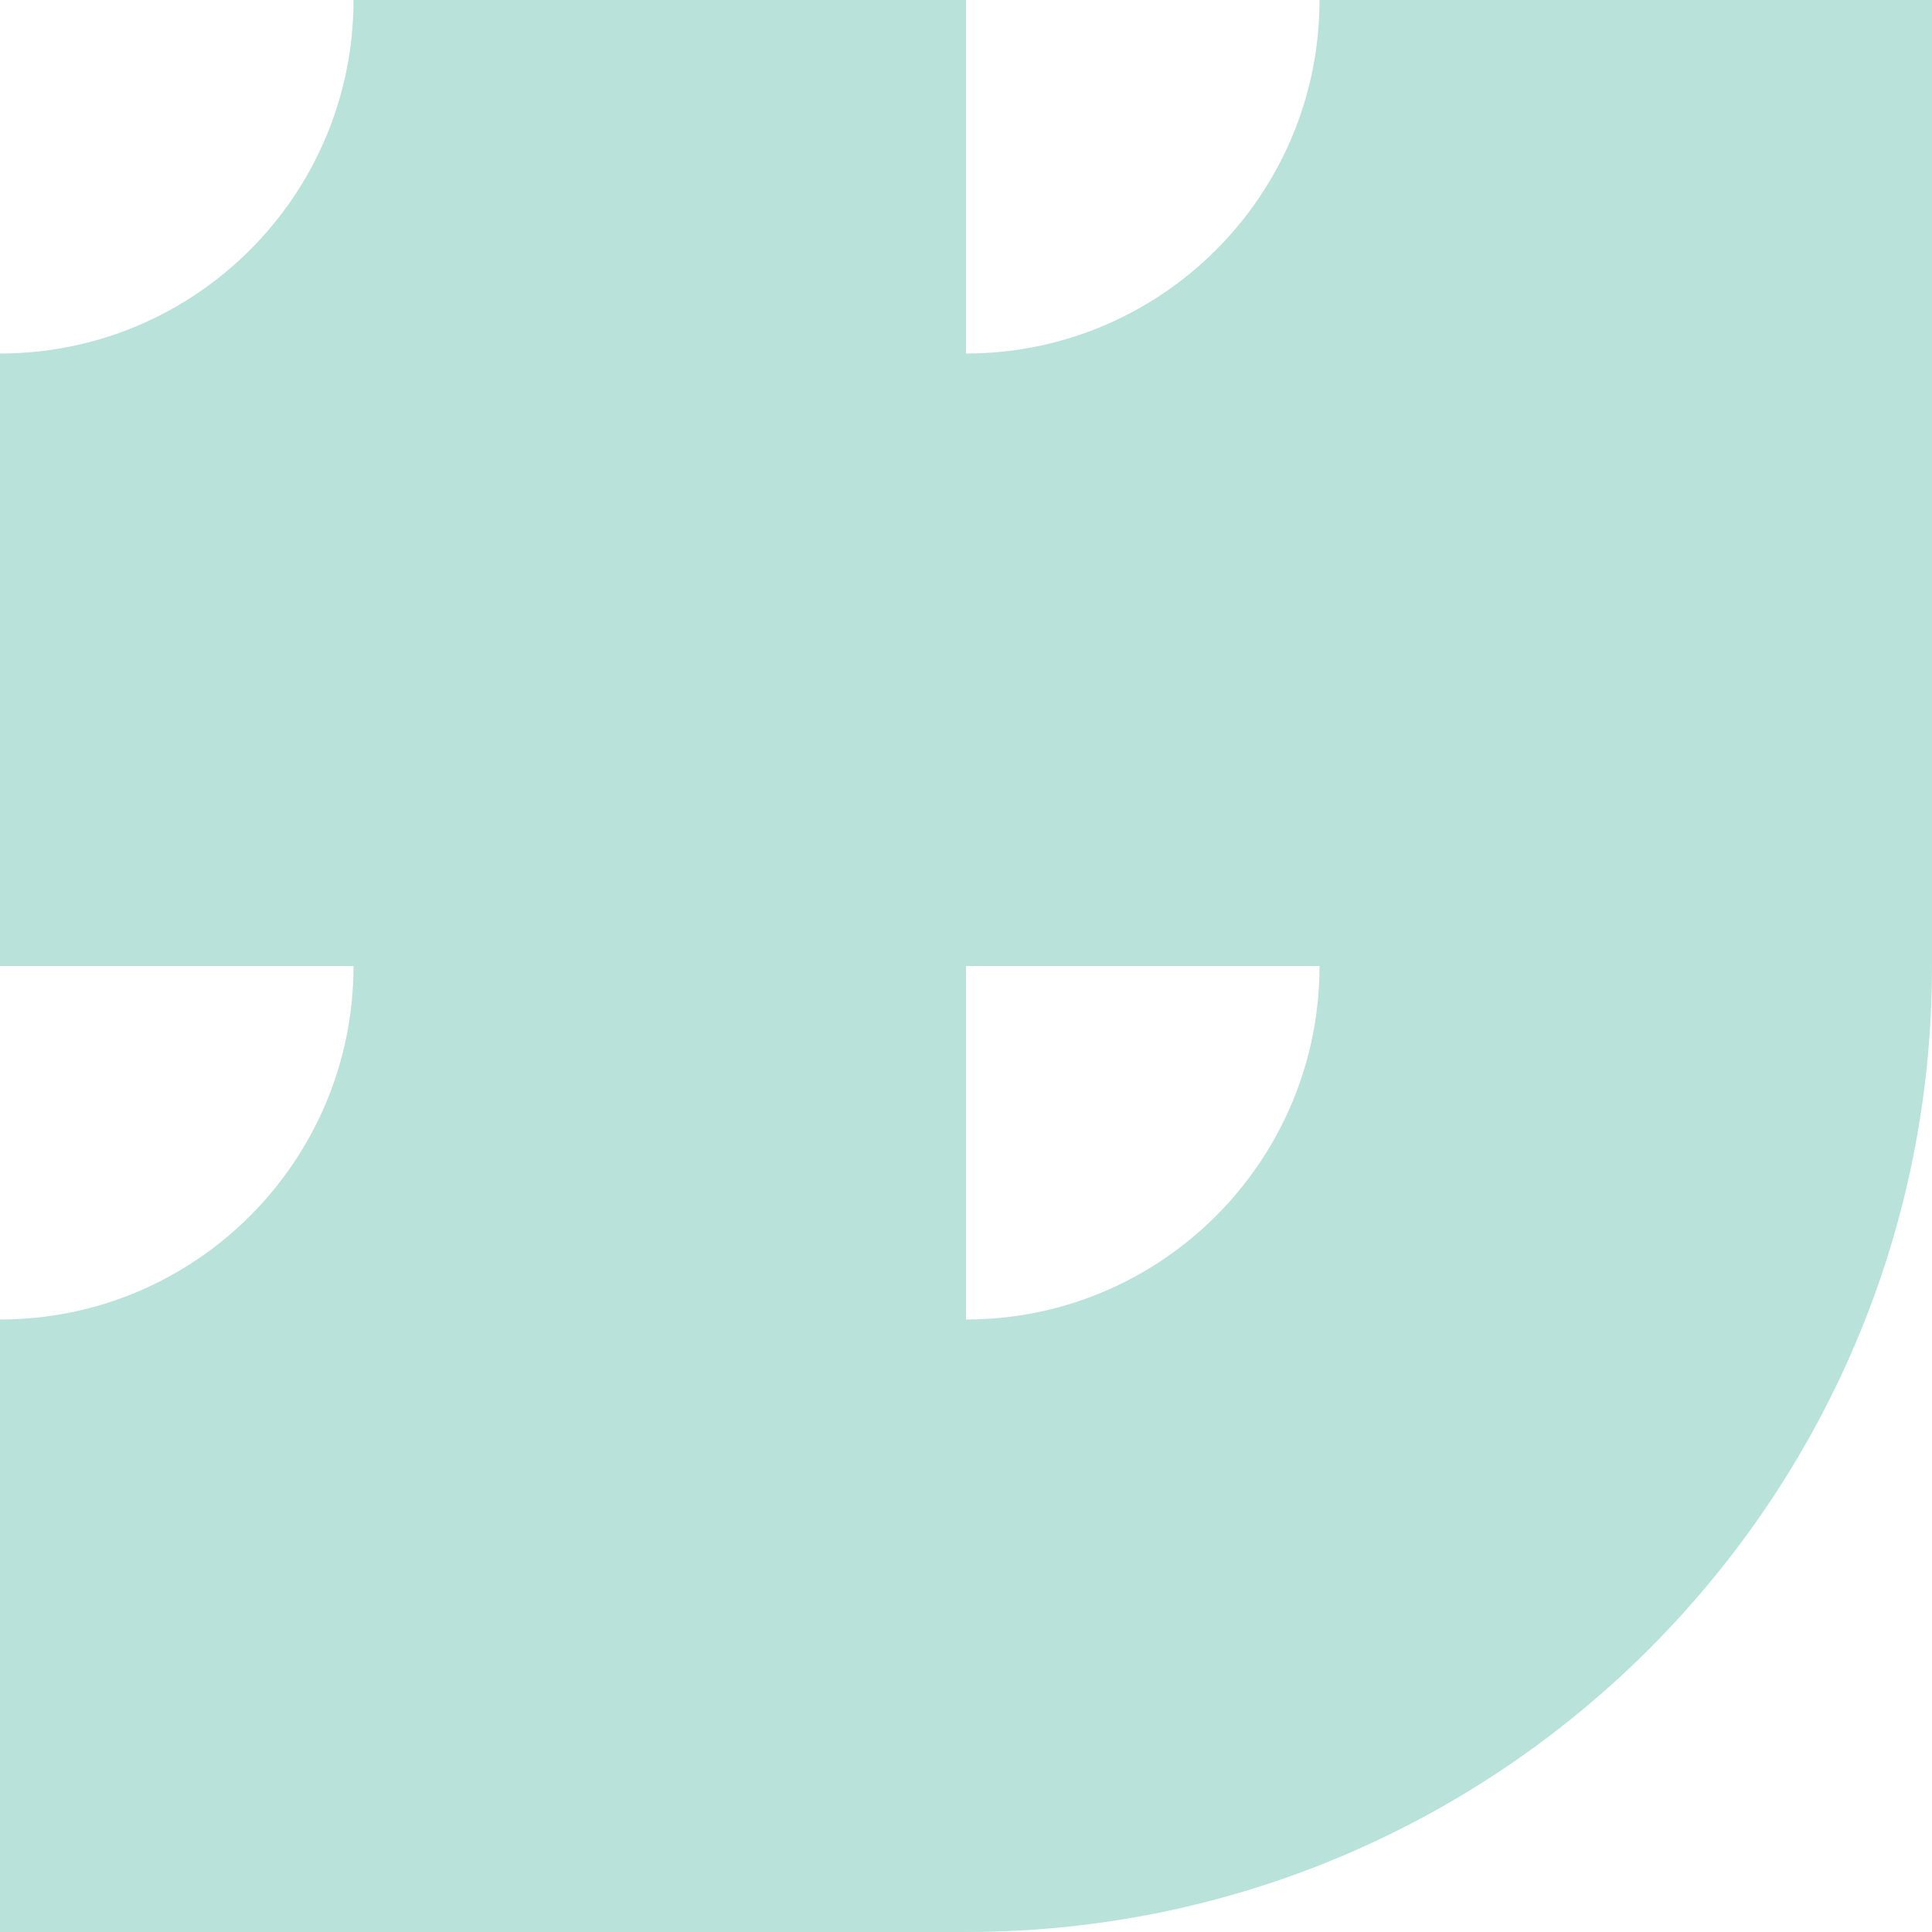 <svg width="400" height="400" viewBox="0 0 400 400" fill="none" xmlns="http://www.w3.org/2000/svg">
<path d="M273.191 0C273.191 40.422 240.422 73.191 200 73.191V0H73.191C73.191 40.422 40.422 73.191 0 73.191V200H73.191C73.191 240.422 40.422 273.191 0 273.191V400H200C310.446 400 400 310.466 400 200V0H273.191ZM200 273.191V200H273.191C273.191 240.422 240.422 273.191 200 273.191Z" fill="#B8E2DA"/>
</svg>
